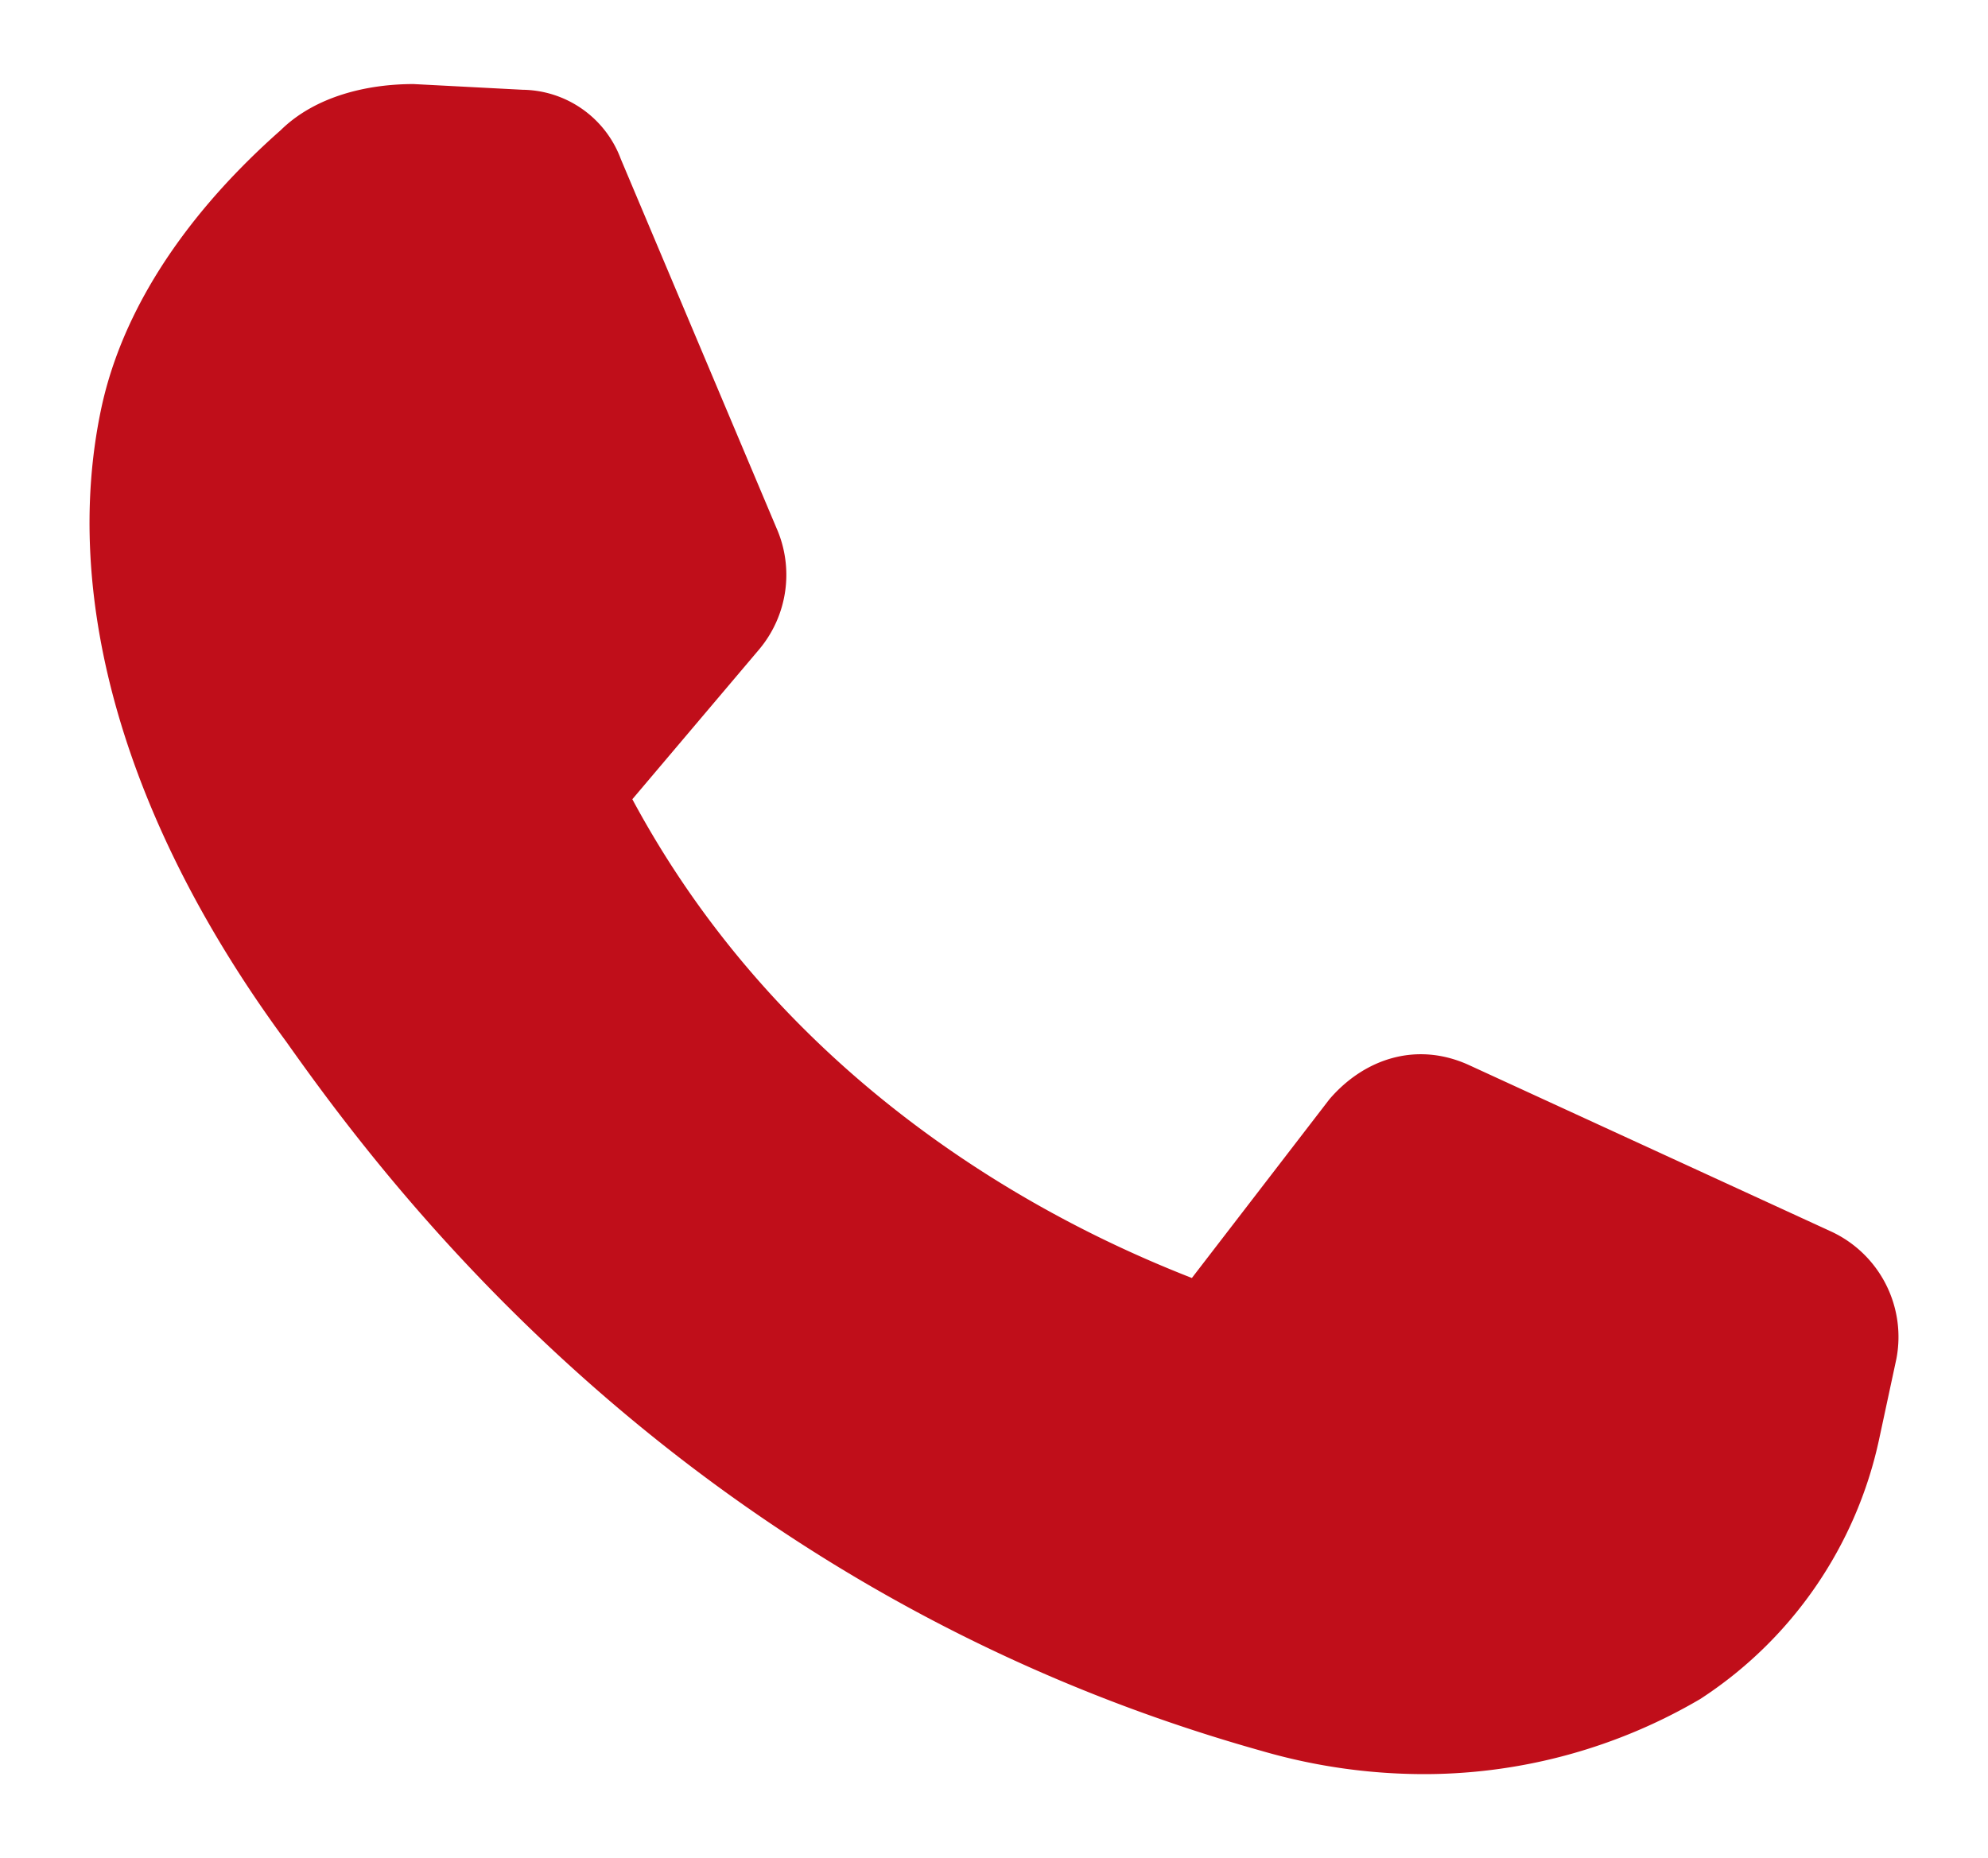 <svg id="Capa_1" data-name="Capa 1" xmlns="http://www.w3.org/2000/svg" viewBox="0 0 163.86 153.18"><defs><style>.cls-1{fill:#c00e1a;}</style></defs><title>Sitio Web Mobusin</title><path class="cls-1" d="M151,101.56l-30-13.79c-4.28-1.91-8.56-.48-11.42,2.85L98.24,105.36C89.68,102,65.91,91.57,52.12,65.89L62.58,53.53a9.56,9.56,0,0,0,1.42-10L51.17,13.11A8.75,8.75,0,0,0,43.08,7.4l-9-.47c-3.81,0-8.09,1-10.94,3.8C18.83,14.54,10.75,22.62,8.37,33.56,5,49.25,10.27,67.8,23.58,85.86,31.67,97.28,56.4,131,104,144.35a48,48,0,0,0,13.79,1.91,45,45,0,0,0,22.35-6.19,34.06,34.06,0,0,0,14.74-21.39l1.43-6.66A9.58,9.58,0,0,0,151,101.56Z"/></svg>